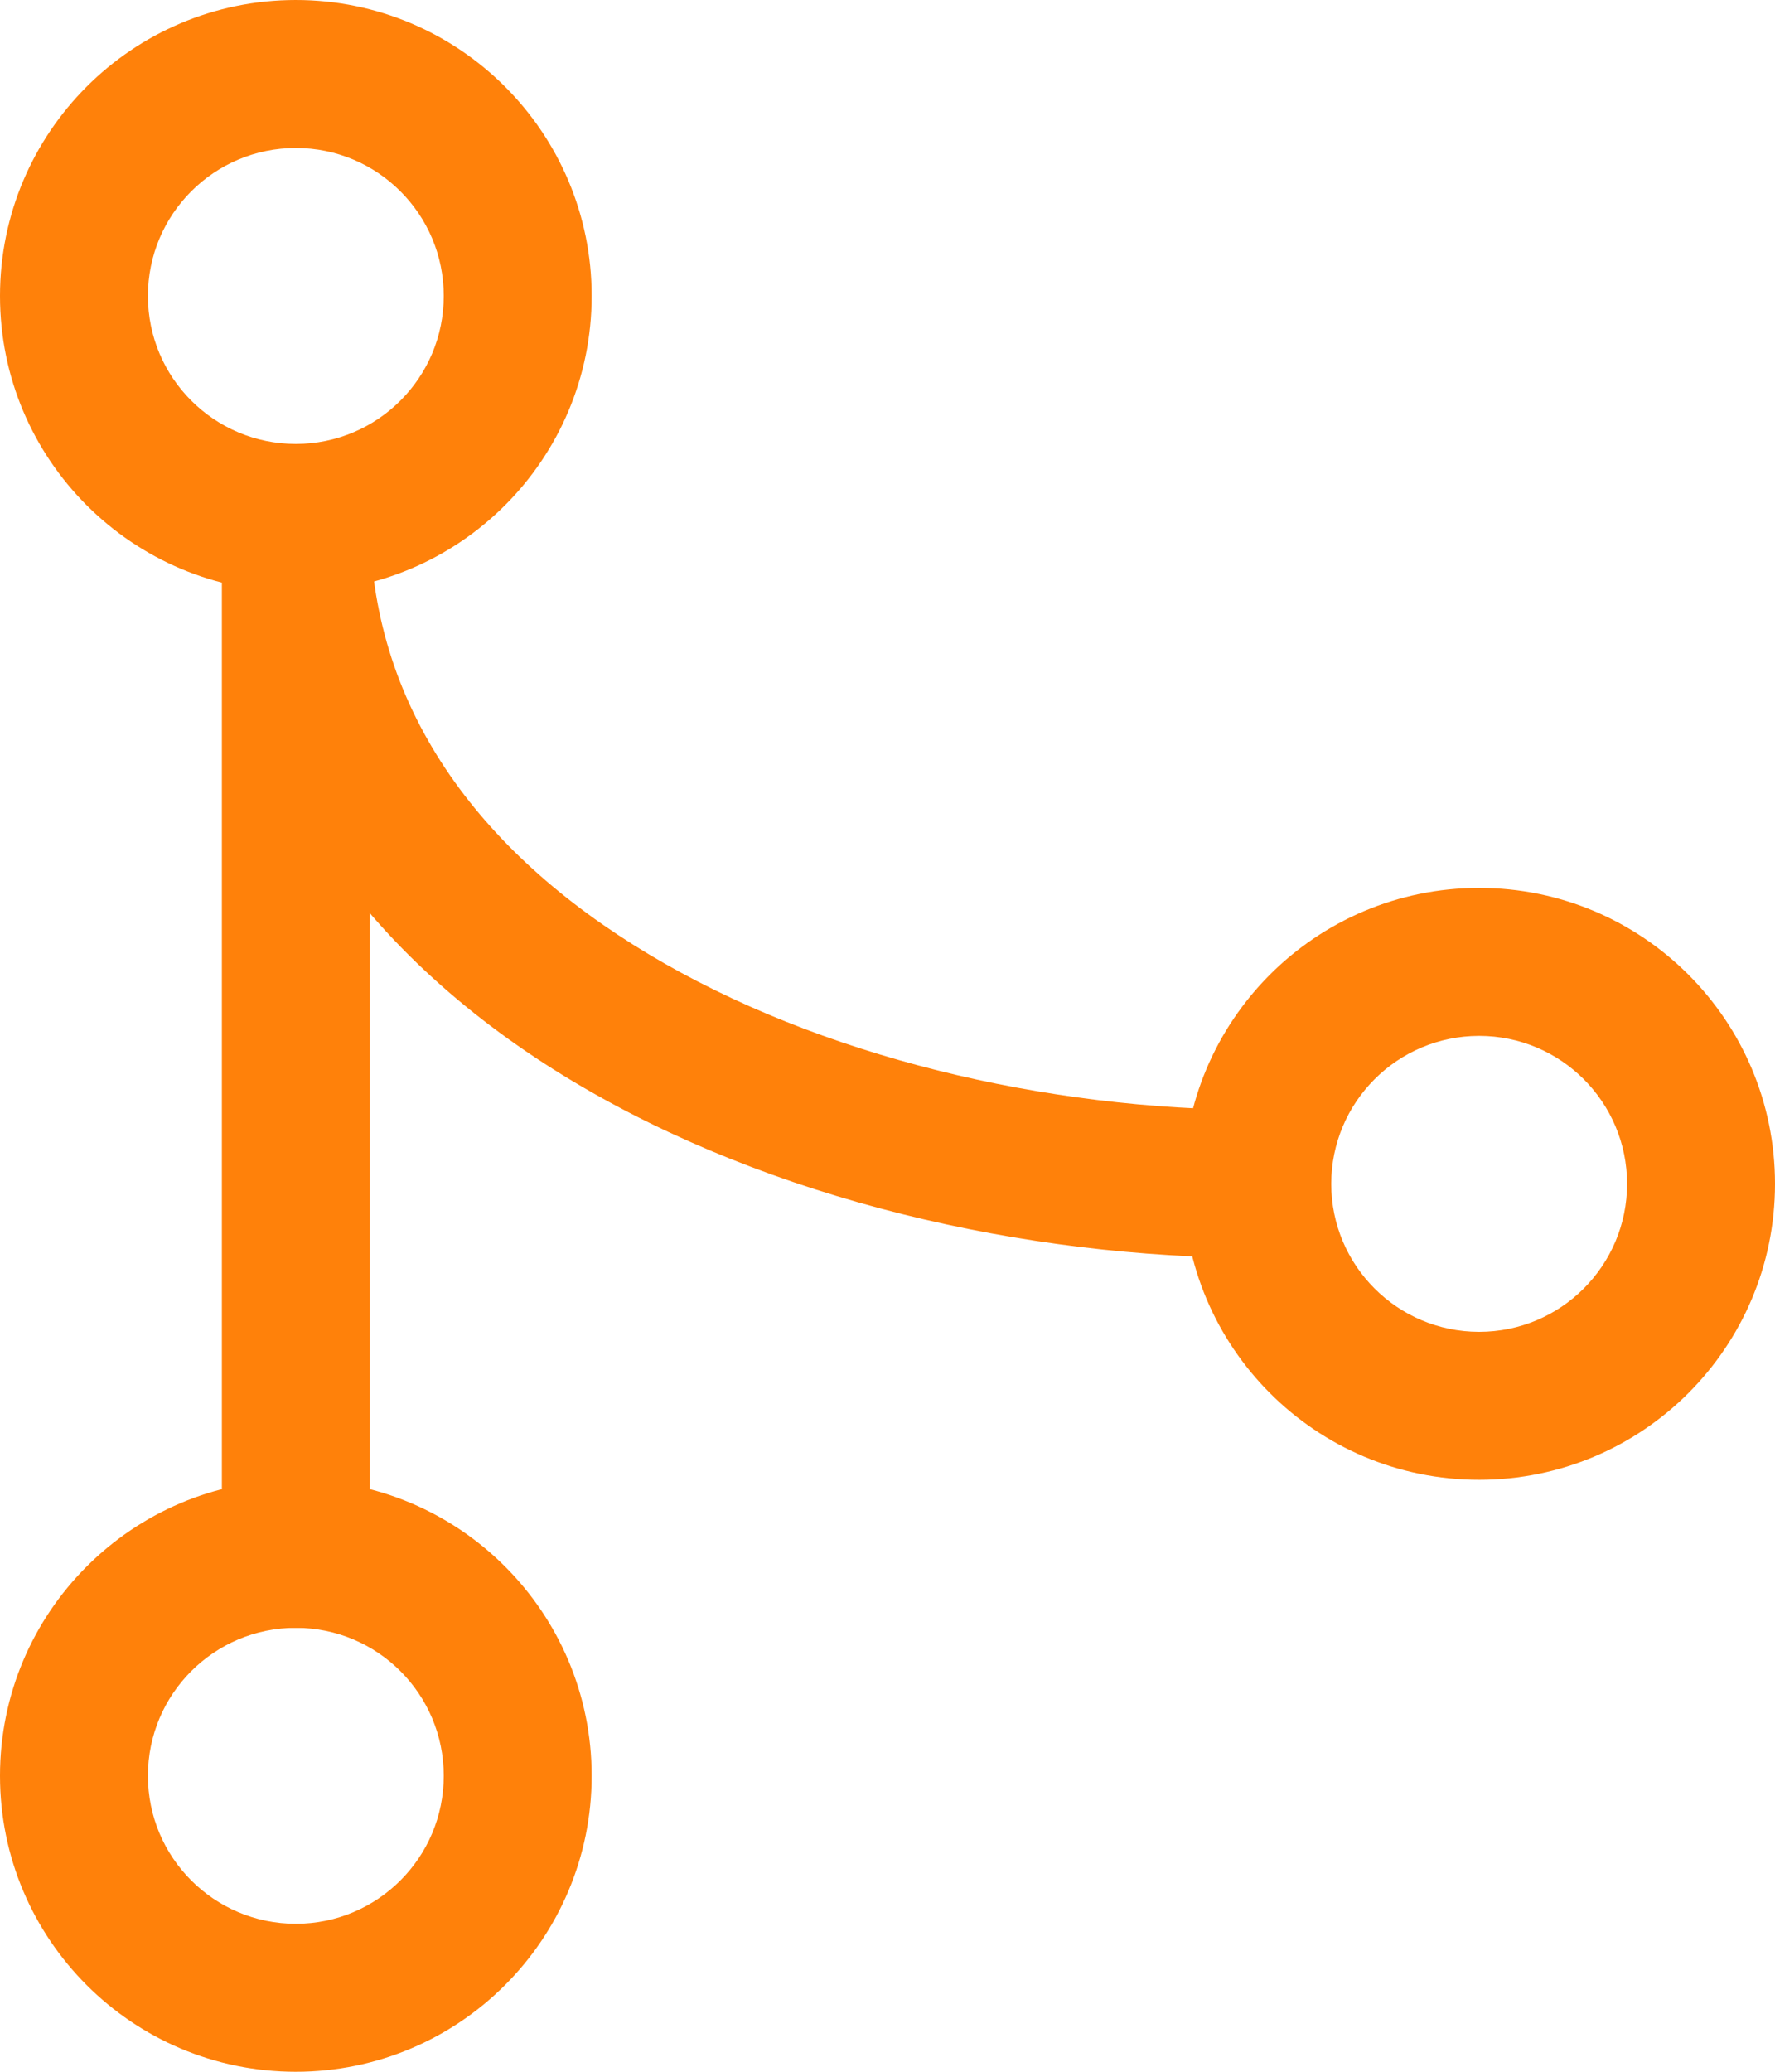 <?xml version="1.0" encoding="UTF-8"?> <svg xmlns="http://www.w3.org/2000/svg" width="384" height="448" viewBox="0 0 384 448" fill="none"><path fill-rule="evenodd" clip-rule="evenodd" d="M64 32C46.327 32 32 46.327 32 64C32 81.673 46.327 96 64 96C81.673 96 96 81.673 96 64C96 46.327 81.673 32 64 32ZM0 64C0 28.654 28.654 0 64 0C99.346 0 128 28.654 128 64C128 99.346 99.346 128 64 128C28.654 128 0 99.346 0 64Z" fill="#FF810A"></path><path fill-rule="evenodd" clip-rule="evenodd" d="M64 352C46.327 352 32 366.327 32 384C32 401.673 46.327 416 64 416C81.673 416 96 401.673 96 384C96 366.327 81.673 352 64 352ZM0 384C0 348.654 28.654 320 64 320C99.346 320 128 348.654 128 384C128 419.346 99.346 448 64 448C28.654 448 0 419.346 0 384Z" fill="#FF810A"></path><path fill-rule="evenodd" clip-rule="evenodd" d="M64 96C72.837 96 80 103.163 80 112V336C80 344.837 72.837 352 64 352C55.163 352 48 344.837 48 336V112C48 103.163 55.163 96 64 96Z" fill="#FF810A"></path><path fill-rule="evenodd" clip-rule="evenodd" d="M320 224C302.327 224 288 238.327 288 256C288 273.673 302.327 288 320 288C337.673 288 352 273.673 352 256C352 238.327 337.673 224 320 224ZM256 256C256 220.654 284.654 192 320 192C355.346 192 384 220.654 384 256C384 291.346 355.346 320 320 320C284.654 320 256 291.346 256 256Z" fill="#FF810A"></path><path fill-rule="evenodd" clip-rule="evenodd" d="M64 96C72.837 96 80 103.163 80 112C80 152.711 103.424 184.195 140.232 206.28C177.288 228.514 226.316 240 272 240C280.837 240 288 247.163 288 256C288 264.837 280.837 272 272 272C221.684 272 166.712 259.486 123.768 233.72C80.576 207.805 48 167.289 48 112C48 103.163 55.163 96 64 96Z" fill="#FF810A"></path></svg> 